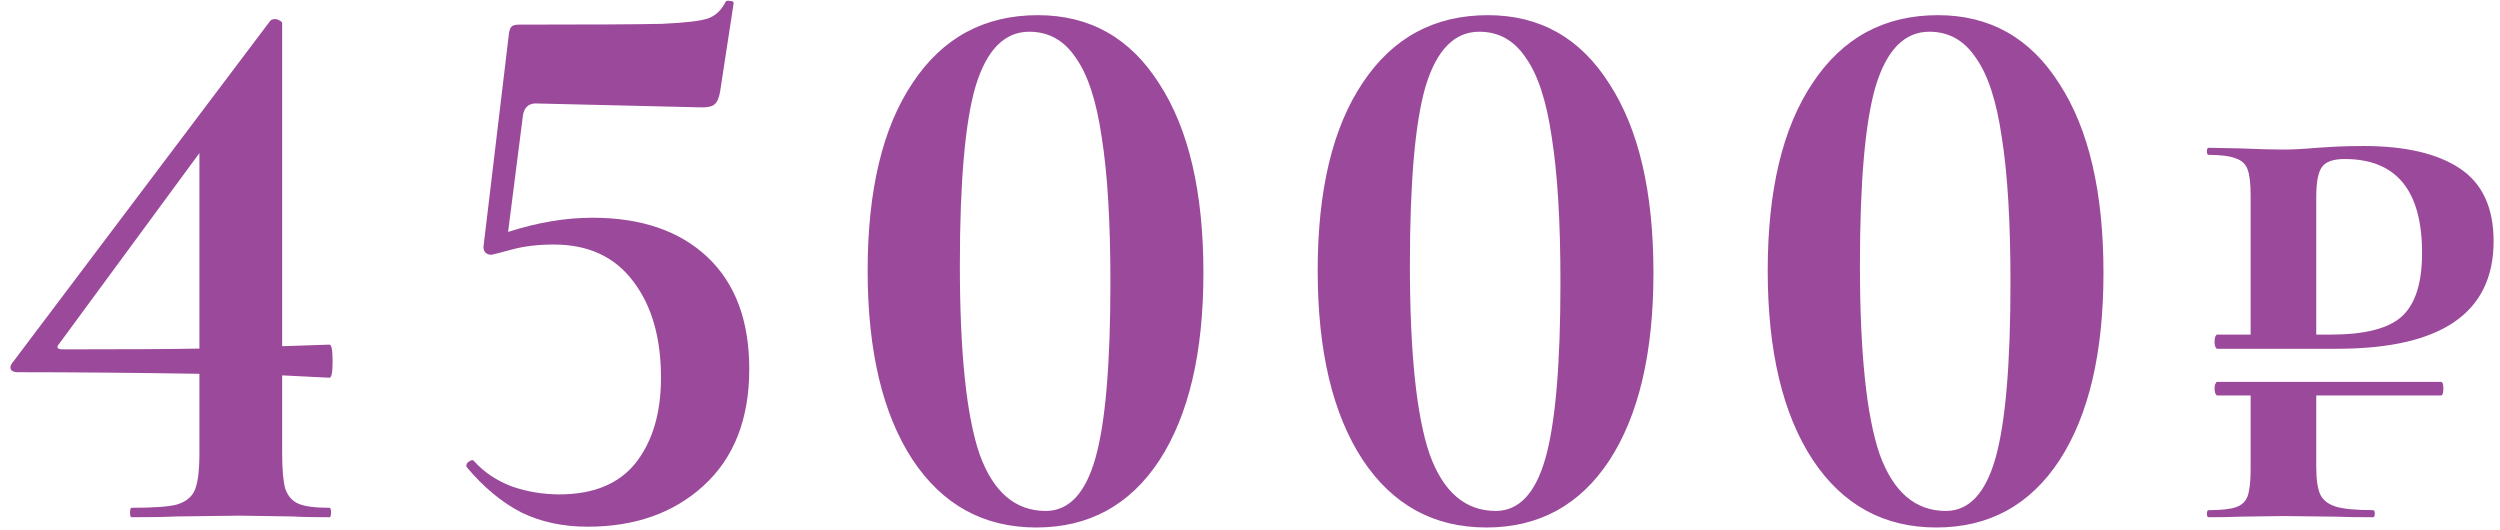 <?xml version="1.0" encoding="UTF-8"?> <svg xmlns="http://www.w3.org/2000/svg" width="203" height="43" viewBox="0 0 203 43" fill="none"><path d="M26.752 41.232C26.837 41.232 26.88 41.36 26.88 41.616C26.88 41.872 26.837 42 26.752 42C25.472 42 24.469 41.979 23.744 41.936L19.456 41.872L14.336 41.936C13.483 41.979 12.267 42 10.688 42C10.603 42 10.56 41.872 10.56 41.616C10.56 41.36 10.603 41.232 10.688 41.232C12.437 41.232 13.653 41.147 14.336 40.976C15.061 40.763 15.552 40.379 15.808 39.824C16.064 39.227 16.192 38.224 16.192 36.816V30.352C10.816 30.267 5.888 30.224 1.408 30.224C1.195 30.224 1.024 30.16 0.896 30.032C0.811 29.861 0.832 29.691 0.96 29.52L21.952 1.68C22.037 1.595 22.165 1.552 22.336 1.552C22.464 1.552 22.592 1.595 22.72 1.68C22.848 1.723 22.912 1.808 22.912 1.936V28.112L26.752 27.984C26.923 27.984 27.008 28.432 27.008 29.328C27.008 30.224 26.923 30.672 26.752 30.672L22.912 30.48V36.816C22.912 38.139 22.997 39.099 23.168 39.696C23.381 40.293 23.744 40.699 24.256 40.912C24.768 41.125 25.6 41.232 26.752 41.232ZM5.12 28.368C10.411 28.368 14.101 28.347 16.192 28.304V12.432L4.8 27.92C4.544 28.219 4.651 28.368 5.12 28.368ZM48.105 17.68C52.072 17.68 55.187 18.747 57.449 20.88C59.71 23.013 60.84 26.043 60.84 29.968C60.84 34.021 59.603 37.179 57.129 39.44C54.697 41.659 51.56 42.768 47.721 42.768C45.715 42.768 43.923 42.384 42.344 41.616C40.766 40.805 39.294 39.589 37.928 37.968L37.864 37.84C37.864 37.669 37.95 37.541 38.12 37.456C38.291 37.328 38.419 37.328 38.505 37.456C39.315 38.352 40.339 39.035 41.577 39.504C42.814 39.931 44.094 40.144 45.416 40.144C48.19 40.144 50.259 39.291 51.624 37.584C52.99 35.835 53.672 33.531 53.672 30.672C53.672 27.429 52.926 24.827 51.432 22.864C49.939 20.859 47.785 19.856 44.968 19.856C43.731 19.856 42.622 19.984 41.641 20.24C40.702 20.496 40.126 20.645 39.913 20.688C39.699 20.688 39.529 20.624 39.401 20.496C39.273 20.325 39.23 20.133 39.273 19.92L41.321 2.768C41.363 2.469 41.427 2.277 41.513 2.192C41.598 2.064 41.811 2 42.153 2C47.955 2 51.816 1.979 53.736 1.936C55.657 1.851 56.915 1.701 57.513 1.488C58.11 1.275 58.579 0.827 58.92 0.144C58.963 0.059 59.091 0.037 59.304 0.08C59.518 0.08 59.603 0.165 59.56 0.336L58.472 7.44C58.387 7.952 58.238 8.293 58.025 8.464C57.854 8.635 57.513 8.72 57.001 8.72L43.496 8.4C42.942 8.4 42.6 8.699 42.472 9.296L41.257 18.832C43.646 18.064 45.928 17.68 48.105 17.68ZM84.149 42.832C79.882 42.832 76.533 40.997 74.101 37.328C71.669 33.616 70.453 28.496 70.453 21.968C70.453 15.44 71.669 10.363 74.101 6.736C76.533 3.067 79.925 1.232 84.277 1.232C88.501 1.232 91.786 3.088 94.133 6.8C96.522 10.469 97.717 15.589 97.717 22.16C97.717 28.645 96.522 33.723 94.133 37.392C91.744 41.019 88.416 42.832 84.149 42.832ZM84.917 41.488C86.794 41.488 88.138 40.059 88.949 37.2C89.76 34.341 90.165 29.584 90.165 22.928C90.165 18.021 89.93 14.096 89.461 11.152C89.034 8.208 88.33 6.053 87.349 4.688C86.41 3.28 85.152 2.576 83.573 2.576C81.568 2.576 80.117 4.048 79.221 6.992C78.368 9.893 77.941 14.736 77.941 21.52C77.941 28.645 78.474 33.765 79.541 36.88C80.65 39.952 82.442 41.488 84.917 41.488ZM120.692 42.832C116.425 42.832 113.076 40.997 110.644 37.328C108.212 33.616 106.996 28.496 106.996 21.968C106.996 15.44 108.212 10.363 110.644 6.736C113.076 3.067 116.468 1.232 120.82 1.232C125.044 1.232 128.329 3.088 130.676 6.8C133.065 10.469 134.26 15.589 134.26 22.16C134.26 28.645 133.065 33.723 130.676 37.392C128.286 41.019 124.958 42.832 120.692 42.832ZM121.46 41.488C123.337 41.488 124.681 40.059 125.492 37.2C126.302 34.341 126.708 29.584 126.708 22.928C126.708 18.021 126.473 14.096 126.004 11.152C125.577 8.208 124.873 6.053 123.892 4.688C122.953 3.28 121.694 2.576 120.116 2.576C118.11 2.576 116.66 4.048 115.764 6.992C114.91 9.893 114.484 14.736 114.484 21.52C114.484 28.645 115.017 33.765 116.084 36.88C117.193 39.952 118.985 41.488 121.46 41.488ZM157.234 42.832C152.967 42.832 149.618 40.997 147.186 37.328C144.754 33.616 143.538 28.496 143.538 21.968C143.538 15.44 144.754 10.363 147.186 6.736C149.618 3.067 153.01 1.232 157.362 1.232C161.586 1.232 164.871 3.088 167.218 6.8C169.607 10.469 170.802 15.589 170.802 22.16C170.802 28.645 169.607 33.723 167.218 37.392C164.829 41.019 161.501 42.832 157.234 42.832ZM158.002 41.488C159.879 41.488 161.223 40.059 162.034 37.2C162.845 34.341 163.25 29.584 163.25 22.928C163.25 18.021 163.015 14.096 162.546 11.152C162.119 8.208 161.415 6.053 160.434 4.688C159.495 3.28 158.237 2.576 156.658 2.576C154.653 2.576 153.202 4.048 152.306 6.992C151.453 9.893 151.026 14.736 151.026 21.52C151.026 28.645 151.559 33.765 152.626 36.88C153.735 39.952 155.527 41.488 158.002 41.488ZM191.92 11.856C195.312 11.856 197.92 12.464 199.744 13.68C201.568 14.896 202.48 16.864 202.48 19.584C202.48 25.408 198.24 28.32 189.76 28.32H180.016C179.984 28.32 179.936 28.256 179.872 28.128C179.84 28 179.824 27.872 179.824 27.744C179.824 27.616 179.84 27.488 179.872 27.36C179.936 27.232 179.984 27.168 180.016 27.168H182.752V15.888C182.752 14.928 182.672 14.224 182.512 13.776C182.352 13.328 182.032 13.024 181.552 12.864C181.072 12.672 180.336 12.576 179.344 12.576C179.248 12.576 179.2 12.48 179.2 12.288C179.2 12.096 179.248 12 179.344 12L181.888 12.048C183.36 12.112 184.528 12.144 185.392 12.144C186.16 12.144 187.072 12.096 188.128 12C188.544 11.968 189.072 11.936 189.712 11.904C190.352 11.872 191.088 11.856 191.92 11.856ZM189.28 27.168C192 27.168 193.904 26.688 194.992 25.728C196.112 24.736 196.672 23.008 196.672 20.544C196.672 15.456 194.576 12.912 190.384 12.912C189.488 12.912 188.88 13.12 188.56 13.536C188.24 13.952 188.08 14.768 188.08 15.984V27.168H189.28ZM198.208 31.008C198.336 31.008 198.4 31.184 198.4 31.536C198.4 31.92 198.336 32.112 198.208 32.112H188.08V37.92C188.08 38.944 188.192 39.696 188.416 40.176C188.64 40.624 189.056 40.944 189.664 41.136C190.304 41.328 191.312 41.424 192.688 41.424C192.784 41.424 192.832 41.52 192.832 41.712C192.832 41.904 192.784 42 192.688 42C191.376 42 190.352 41.984 189.616 41.952L185.44 41.904L181.936 41.952C181.296 41.984 180.432 42 179.344 42C179.248 42 179.2 41.904 179.2 41.712C179.2 41.52 179.248 41.424 179.344 41.424C180.368 41.424 181.104 41.344 181.552 41.184C182.032 41.024 182.352 40.72 182.512 40.272C182.672 39.792 182.752 39.072 182.752 38.112V32.112H180.016C179.984 32.112 179.936 32.048 179.872 31.92C179.84 31.792 179.824 31.664 179.824 31.536C179.824 31.408 179.84 31.296 179.872 31.2C179.936 31.072 179.984 31.008 180.016 31.008H198.208Z" fill="#9B499B"></path></svg> 